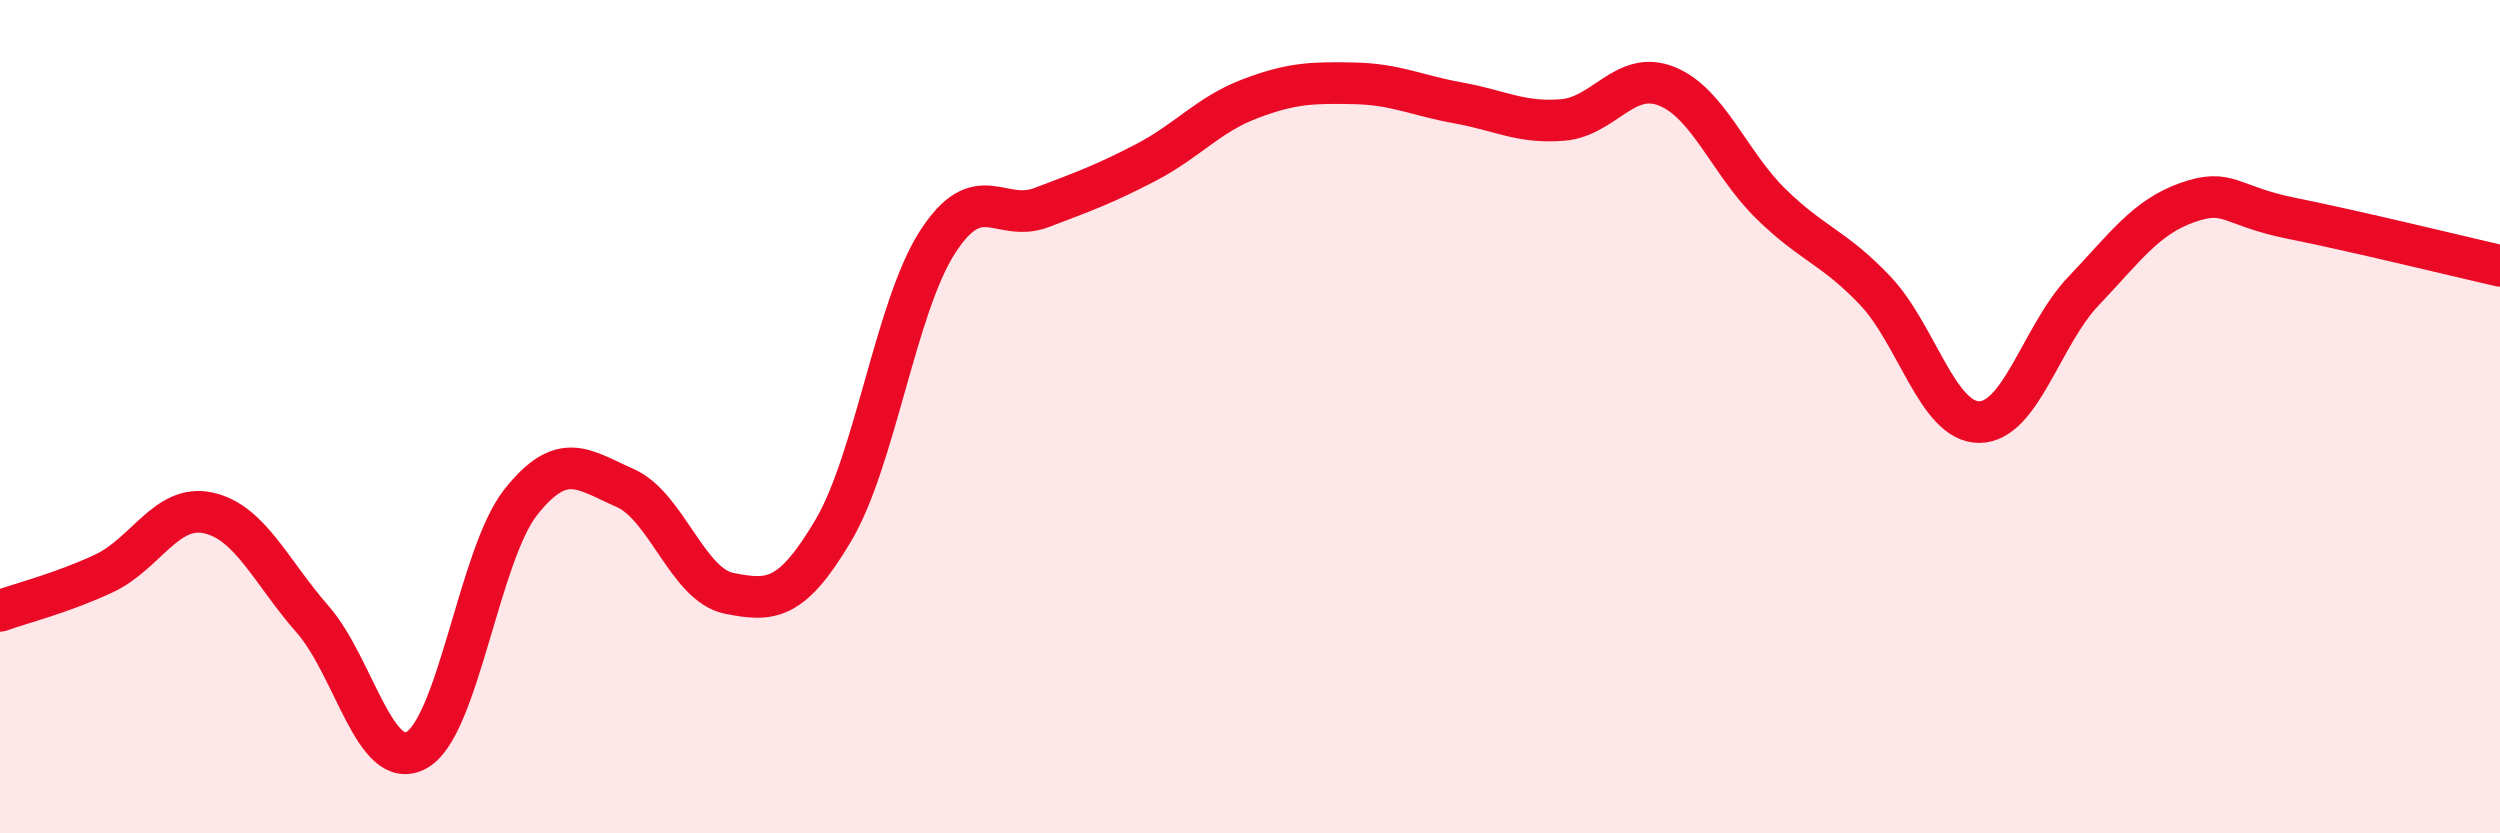 
    <svg width="60" height="20" viewBox="0 0 60 20" xmlns="http://www.w3.org/2000/svg">
      <path
        d="M 0,14.66 C 0.5,14.48 1.5,14.23 2.5,13.76 C 3.5,13.29 4,12.09 5,12.31 C 6,12.53 6.5,13.72 7.5,14.86 C 8.5,16 9,18.56 10,18 C 11,17.44 11.5,13.31 12.5,12.05 C 13.5,10.79 14,11.27 15,11.71 C 16,12.15 16.5,14.04 17.5,14.24 C 18.5,14.44 19,14.42 20,12.73 C 21,11.04 21.5,7.36 22.5,5.81 C 23.5,4.26 24,5.36 25,4.98 C 26,4.6 26.5,4.42 27.5,3.9 C 28.5,3.38 29,2.75 30,2.37 C 31,1.99 31.5,1.98 32.5,2 C 33.5,2.02 34,2.29 35,2.47 C 36,2.65 36.5,2.96 37.5,2.88 C 38.5,2.8 39,1.67 40,2.07 C 41,2.47 41.5,3.91 42.5,4.89 C 43.5,5.87 44,5.92 45,6.97 C 46,8.02 46.5,10.13 47.5,10.13 C 48.5,10.13 49,8.04 50,6.99 C 51,5.94 51.5,5.21 52.5,4.86 C 53.5,4.51 53.5,4.94 55,5.24 C 56.5,5.54 59,6.15 60,6.38L60 20L0 20Z"
        fill="#EB0A25"
        opacity="0.1"
        stroke-linecap="round"
        stroke-linejoin="round"
      />
      <path
        d="M 0,14.66 C 0.5,14.48 1.5,14.23 2.5,13.76 C 3.5,13.29 4,12.09 5,12.31 C 6,12.53 6.5,13.72 7.5,14.86 C 8.5,16 9,18.56 10,18 C 11,17.44 11.5,13.31 12.5,12.05 C 13.5,10.79 14,11.27 15,11.71 C 16,12.15 16.5,14.04 17.5,14.24 C 18.5,14.44 19,14.42 20,12.73 C 21,11.04 21.5,7.36 22.5,5.81 C 23.5,4.26 24,5.36 25,4.98 C 26,4.6 26.5,4.42 27.5,3.9 C 28.5,3.38 29,2.75 30,2.37 C 31,1.99 31.5,1.98 32.5,2 C 33.5,2.02 34,2.29 35,2.47 C 36,2.65 36.5,2.96 37.5,2.88 C 38.5,2.8 39,1.67 40,2.07 C 41,2.47 41.5,3.91 42.5,4.89 C 43.5,5.87 44,5.92 45,6.97 C 46,8.02 46.5,10.13 47.5,10.13 C 48.5,10.13 49,8.04 50,6.99 C 51,5.94 51.5,5.21 52.5,4.86 C 53.5,4.51 53.5,4.94 55,5.24 C 56.5,5.54 59,6.15 60,6.38"
        stroke="#EB0A25"
        stroke-width="1"
        fill="none"
        stroke-linecap="round"
        stroke-linejoin="round"
      />
    </svg>
  